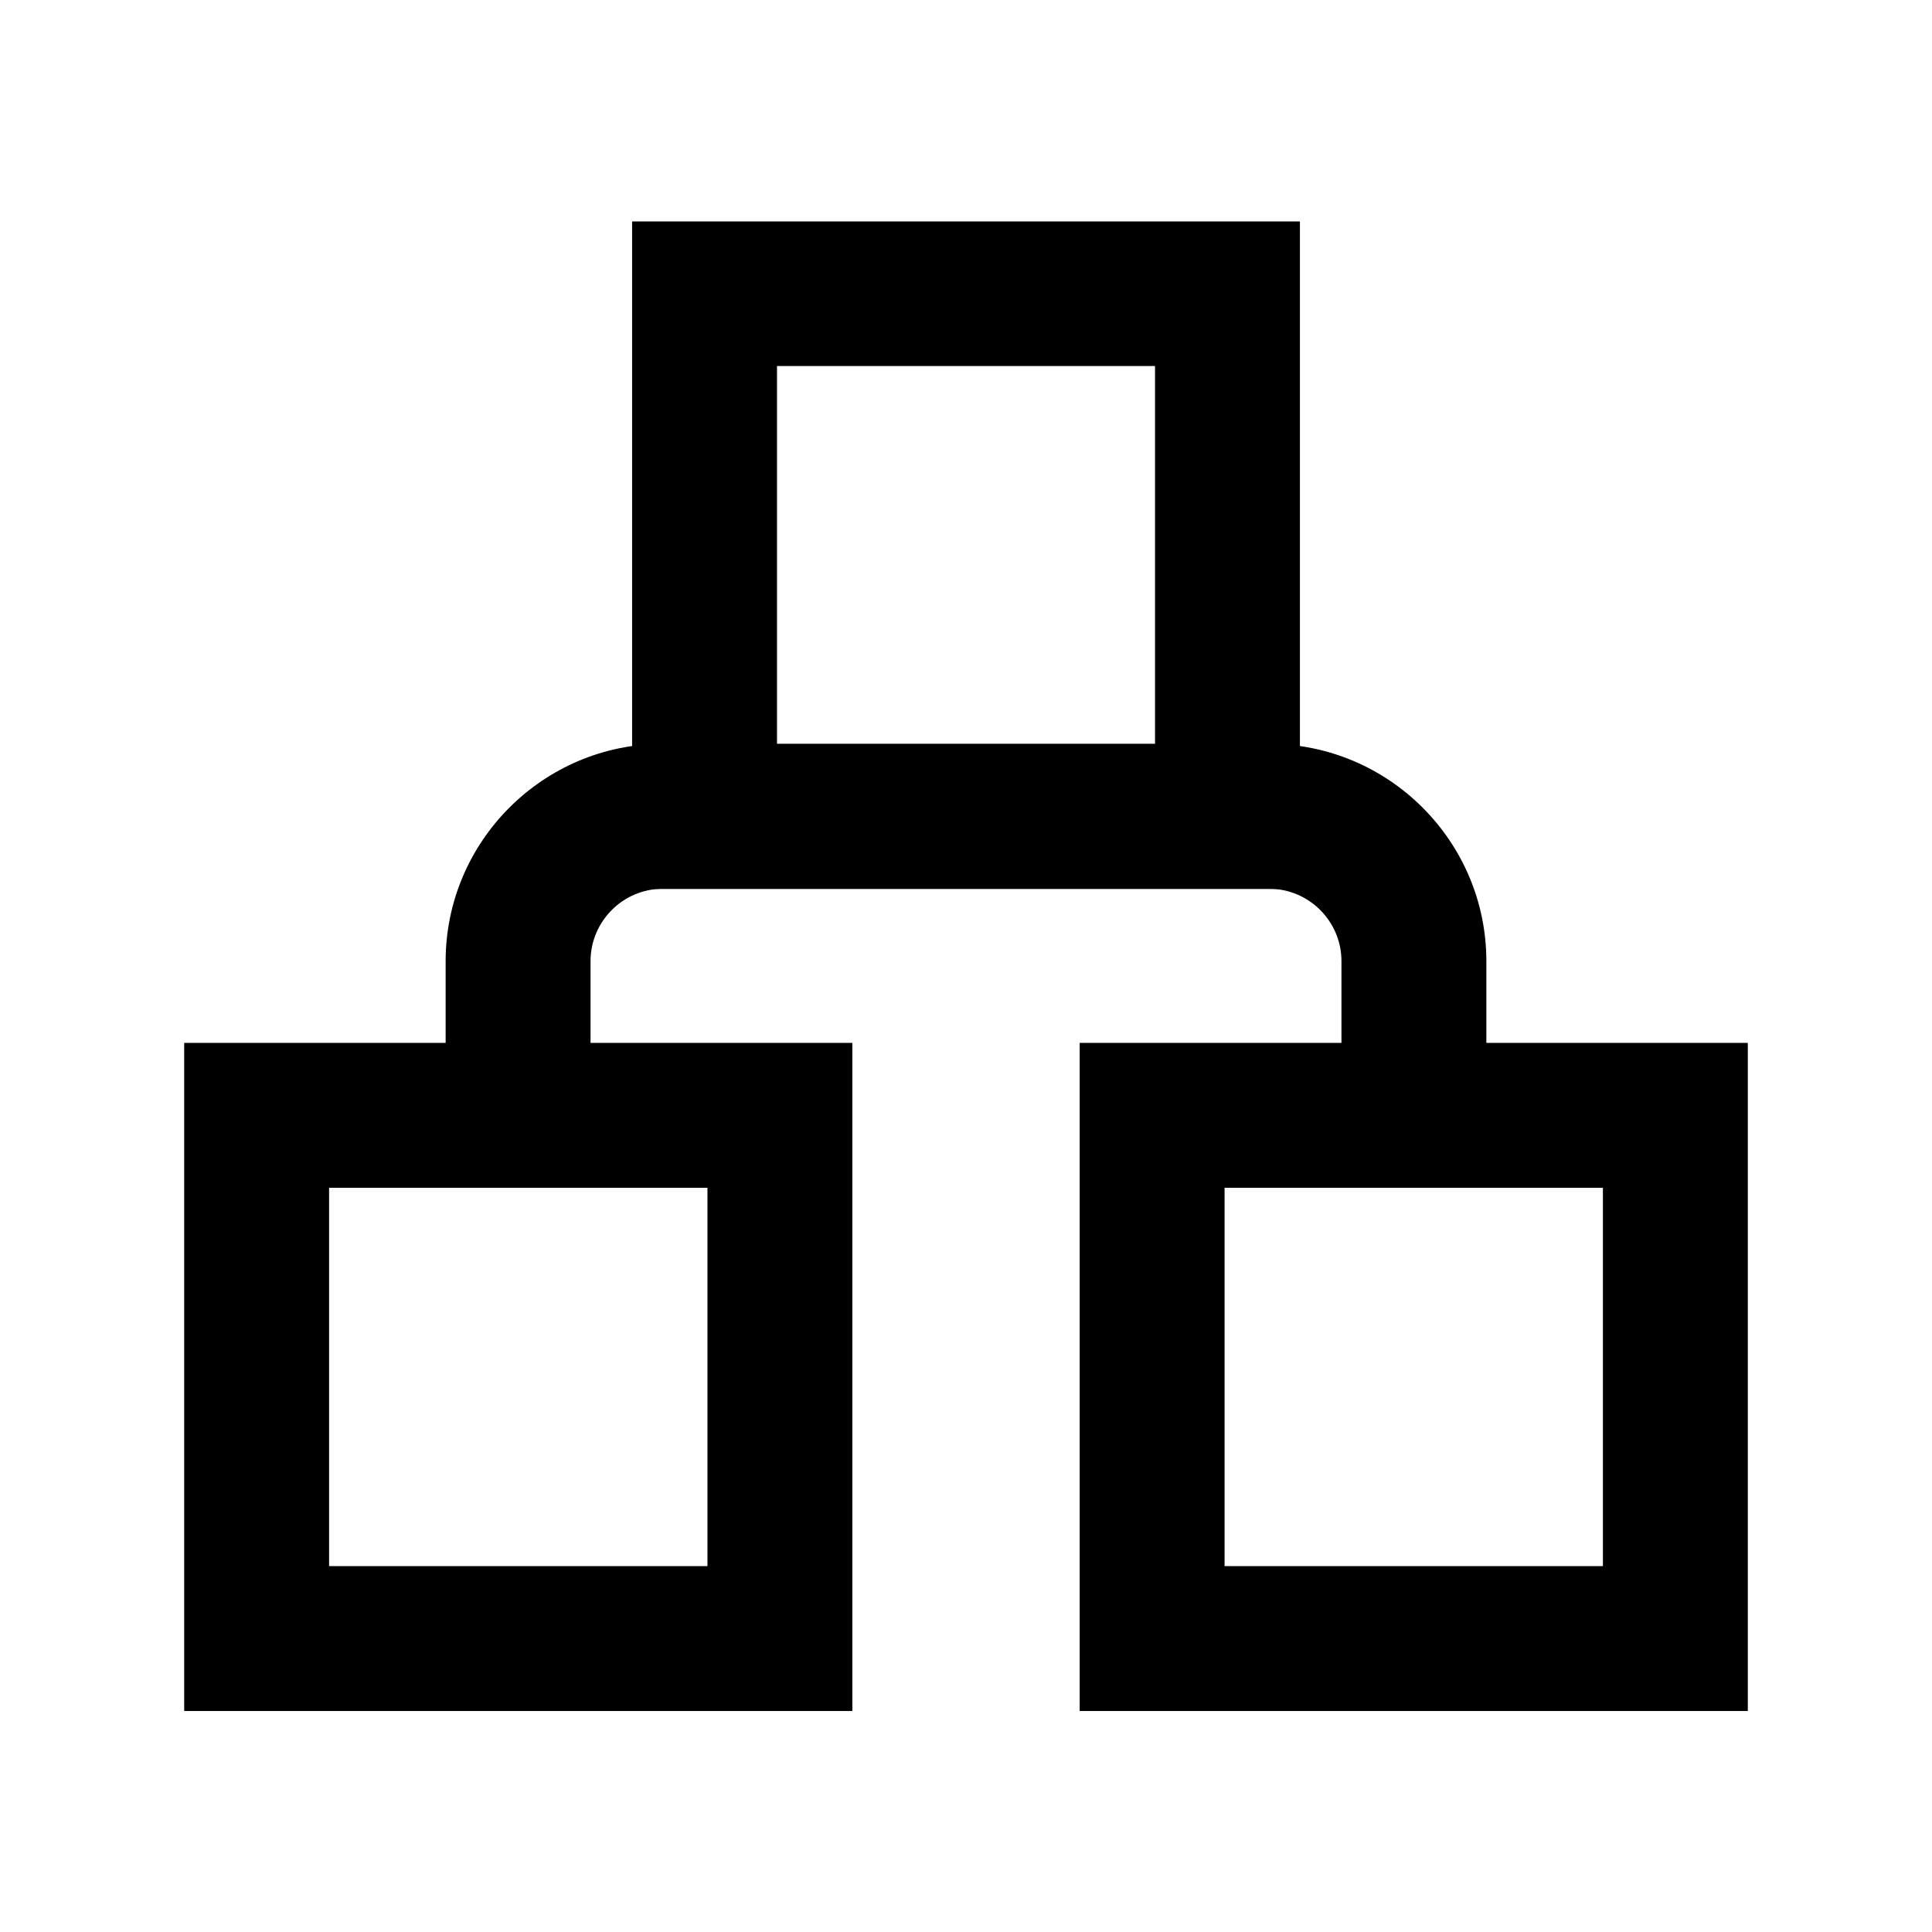 <?xml version="1.0" encoding="UTF-8"?> <svg xmlns="http://www.w3.org/2000/svg" width="68" height="68" viewBox="0 0 68 68" fill="none"><g clip-path="url(#clip0_36_914)"><mask id="mask0_36_914" style="mask-type:luminance" maskUnits="userSpaceOnUse" x="0" y="0" width="68" height="68"><path d="M68 0H0V68H68V0Z" fill="white"></path></mask><g mask="url(#mask0_36_914)"><path d="M30 60.222H6.483V36.706H30V60.222ZM11.583 55.122H24.9V41.806H11.583V55.122Z" fill="black"></path><path d="M61.517 60.222H38.001V36.706H61.517V60.222ZM43.101 55.122H56.417V41.806H43.101V55.122Z" fill="black"></path><path d="M52.315 38.285H47.215V33.831C47.215 32.425 46.07 31.281 44.665 31.281H23.335C21.93 31.281 20.785 32.425 20.785 33.831V38.251H15.685V33.831C15.685 29.615 19.119 26.181 23.335 26.181H44.665C48.881 26.181 52.315 29.615 52.315 33.831V38.285Z" fill="black"></path><path d="M45.753 31.288H22.248V7.794H45.753V31.3V31.288ZM27.348 26.188H40.653V12.883H27.348V26.188Z" fill="black"></path></g></g><defs><clipPath id="clip0_36_914"><rect width="68" height="68" fill="white"></rect></clipPath></defs></svg> 